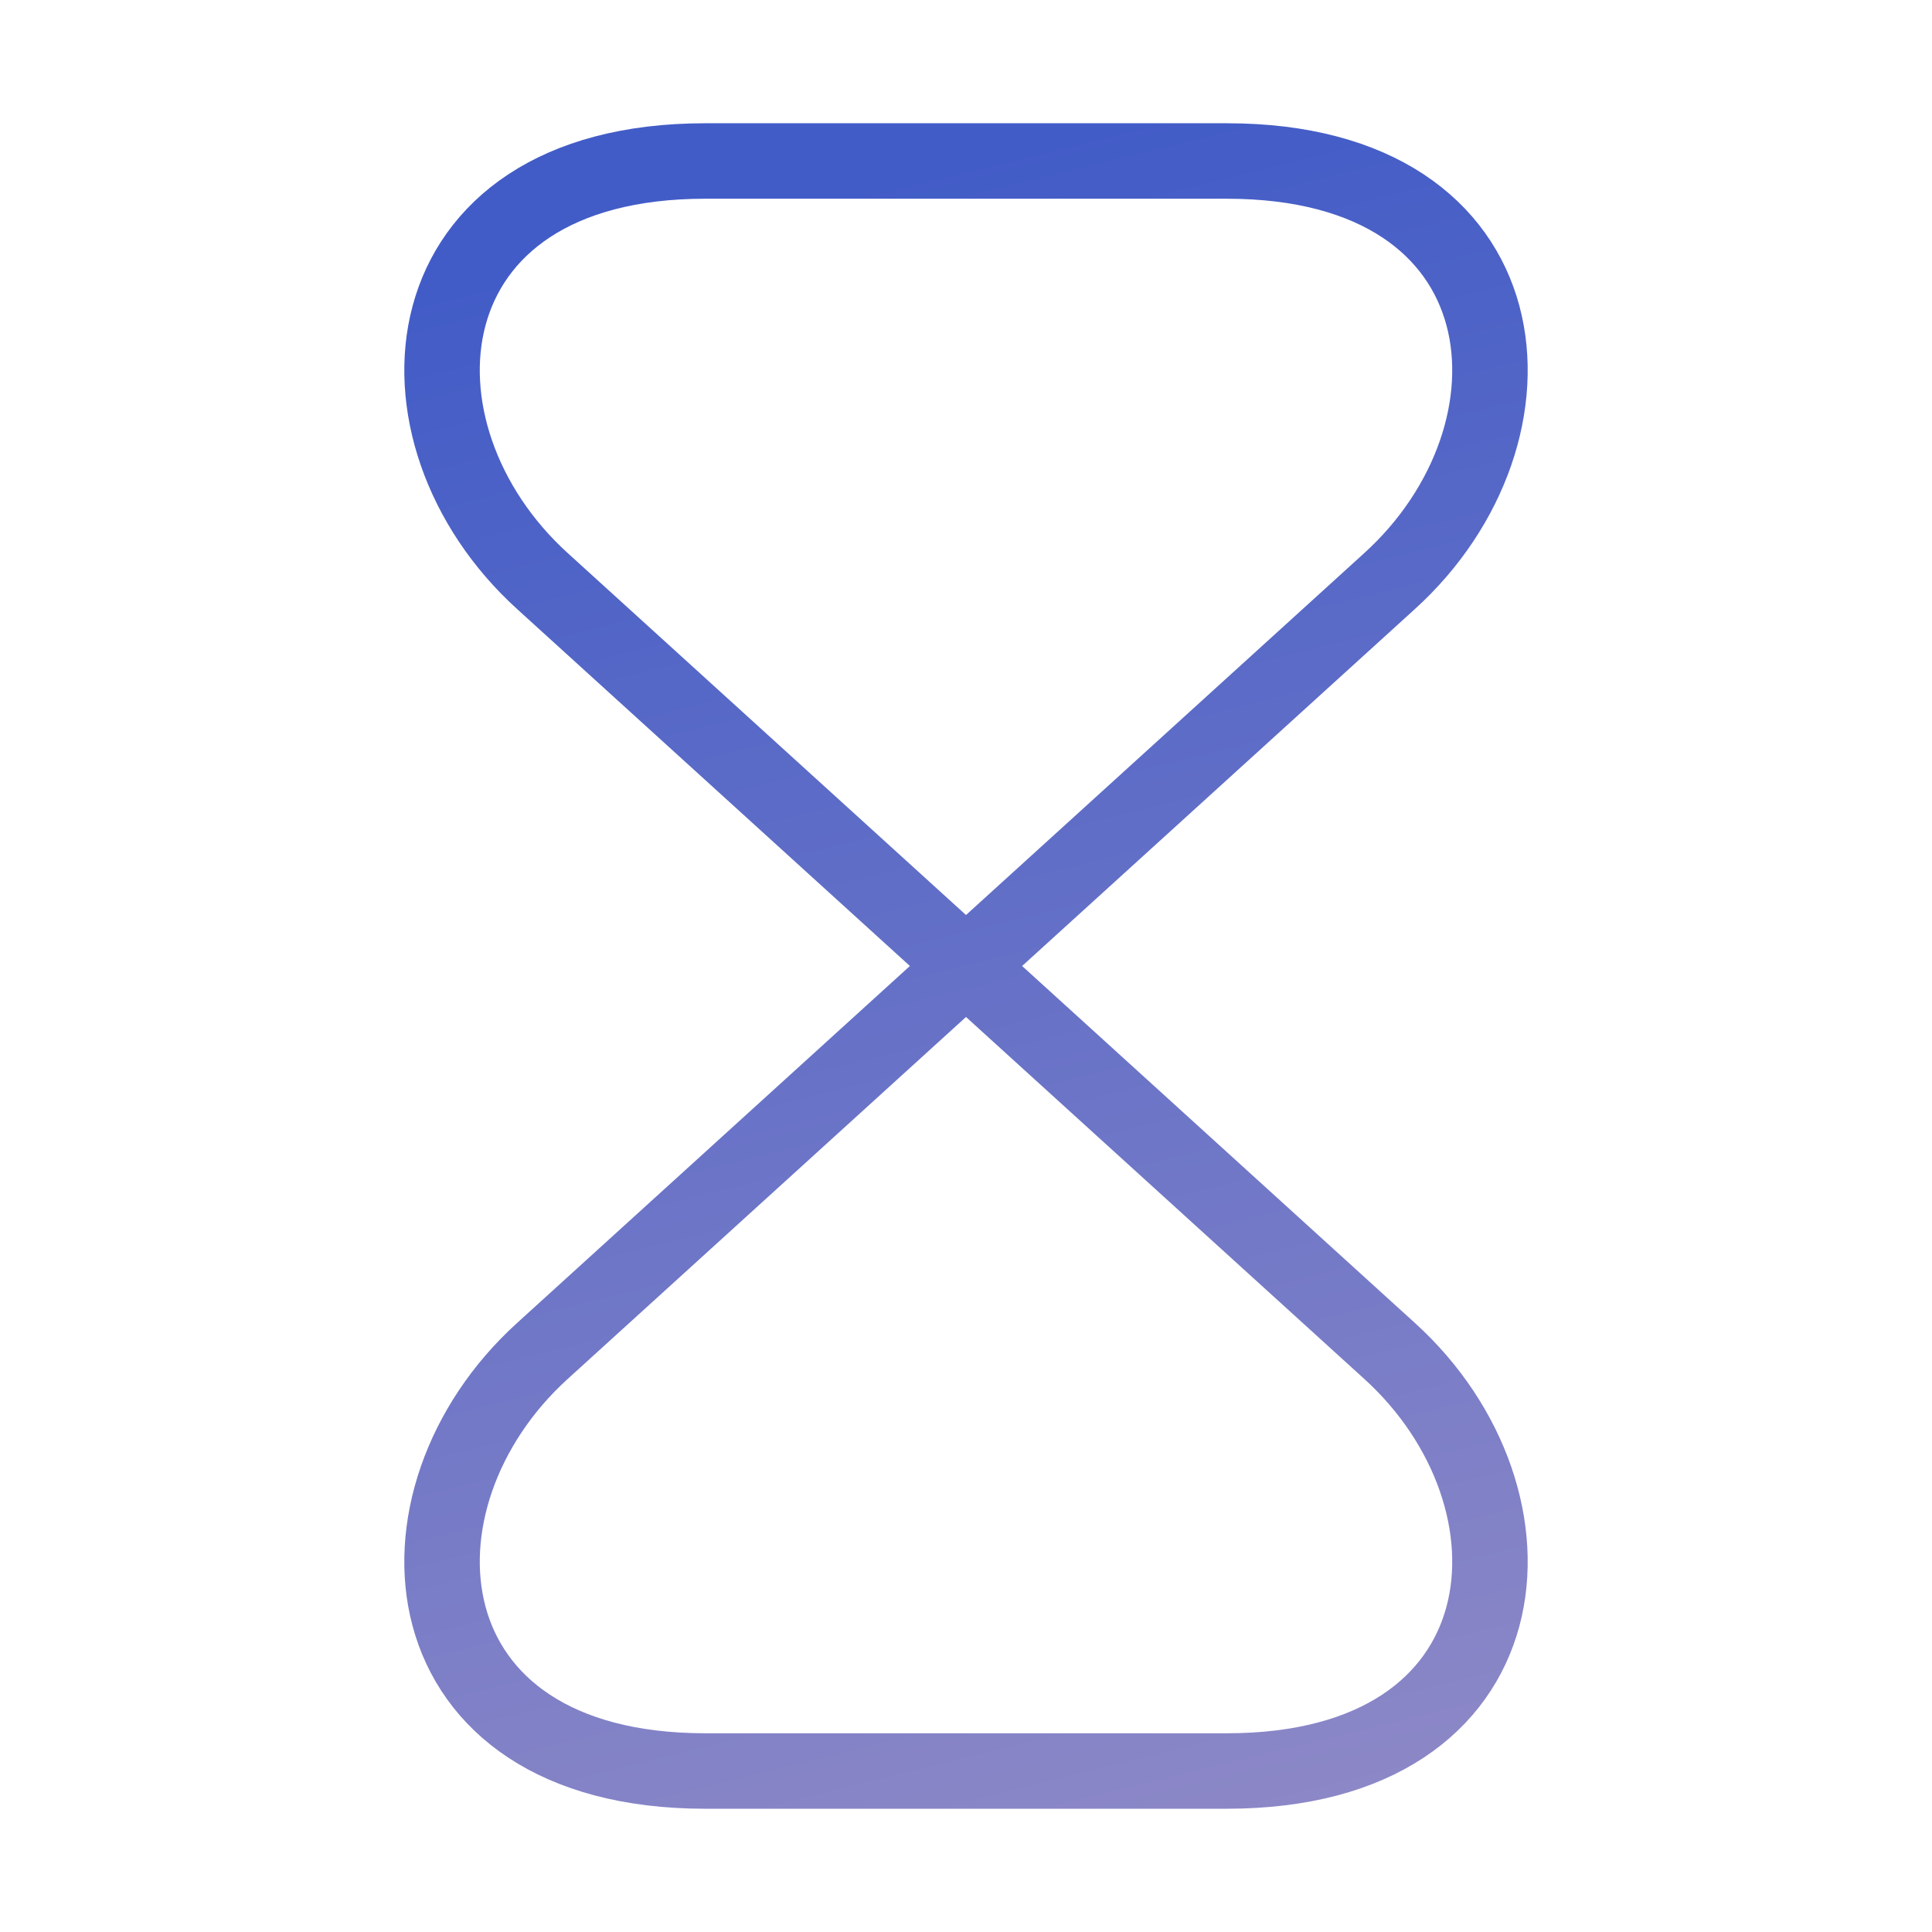 <svg xmlns="http://www.w3.org/2000/svg" width="64" height="64" viewBox="0 0 64 64" fill="none"><path d="M40.64 5.333H23.36C13.333 5.333 12.56 14.347 17.973 19.253L46.027 44.747C51.44 49.653 50.667 58.667 40.64 58.667H23.36C13.333 58.667 12.56 49.653 17.973 44.747L46.027 19.253C51.44 14.347 50.667 5.333 40.64 5.333Z" stroke="url(#paint0_linear_1421_20455)" stroke-width="2.5" stroke-linecap="round" stroke-linejoin="round"></path><defs><linearGradient id="paint0_linear_1421_20455" x1="32" y1="5.333" x2="63.047" y2="131.259" gradientUnits="userSpaceOnUse"><stop stop-color="#425CC7"></stop><stop offset="1" stop-color="#EFC2C8"></stop></linearGradient></defs></svg>